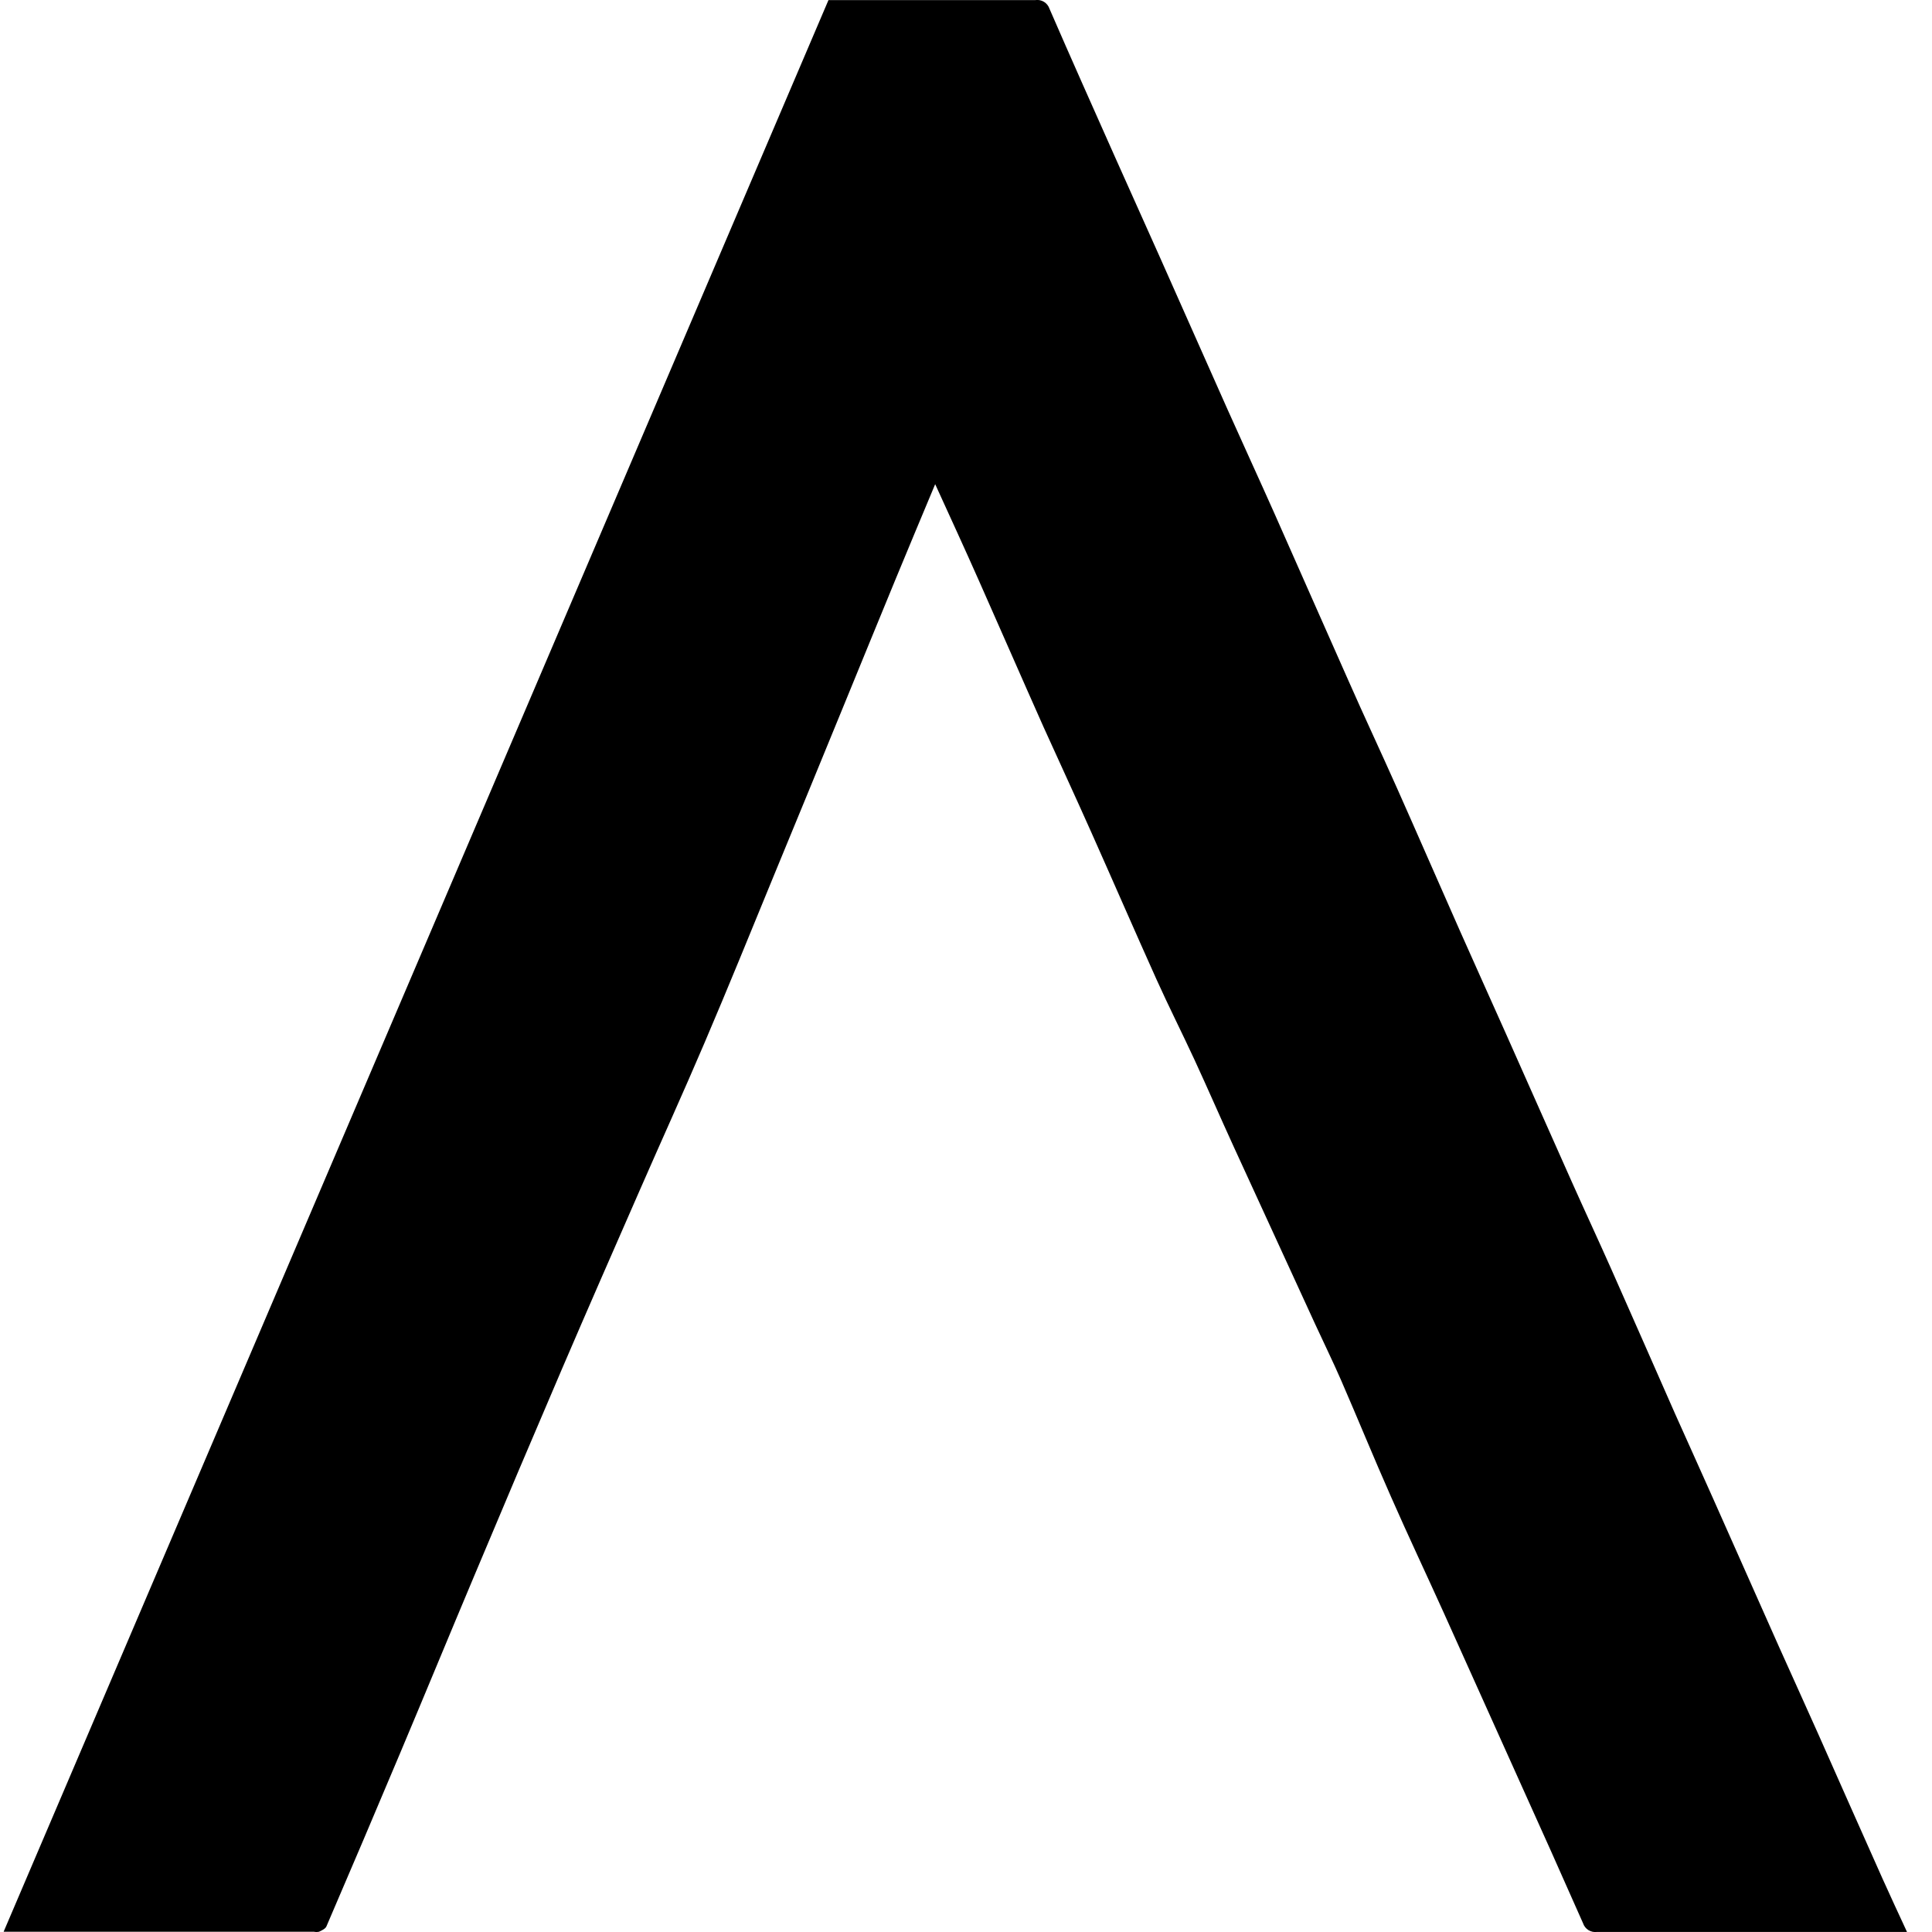 <svg width="64" height="64" viewBox="0 0 64 64" fill="none" xmlns="http://www.w3.org/2000/svg">
<path d="M30.982 16.032C30.525 17.128 30.087 18.166 29.658 19.209C29.074 20.623 28.497 22.041 27.916 23.456C27.157 25.31 26.397 27.158 25.636 29.002C24.875 30.855 24.123 32.709 23.34 34.541C22.637 36.191 21.893 37.823 21.176 39.466C20.323 41.413 19.469 43.361 18.631 45.313C17.645 47.613 16.668 49.917 15.7 52.225C14.876 54.183 14.067 56.148 13.242 58.105C12.44 60.012 11.63 61.915 10.813 63.815C10.778 63.895 10.659 63.948 10.569 63.991C10.512 64.003 10.454 64.003 10.397 63.991L0.12 63.991L27.444 0.003L28.17 0.003C30.211 0.003 32.252 0.003 34.294 0.003C34.394 -0.013 34.497 0.008 34.584 0.061C34.67 0.114 34.735 0.197 34.767 0.293C35.481 1.94 36.215 3.579 36.944 5.219C37.438 6.327 37.937 7.431 38.431 8.539C39.176 10.21 39.915 11.885 40.66 13.555C41.178 14.715 41.71 15.868 42.226 17.028C43.039 18.856 43.841 20.69 44.656 22.518C45.185 23.72 45.746 24.913 46.281 26.115C46.979 27.682 47.661 29.255 48.356 30.822C48.861 31.962 49.376 33.098 49.883 34.236C50.614 35.877 51.34 37.52 52.072 39.159C52.501 40.12 52.946 41.074 53.373 42.035C54.084 43.633 54.784 45.236 55.491 46.837C55.904 47.764 56.327 48.69 56.741 49.624C57.472 51.263 58.201 52.904 58.929 54.546C59.362 55.517 59.807 56.484 60.239 57.458C60.946 59.047 61.645 60.635 62.357 62.224C62.621 62.808 62.886 63.385 63.172 63.998L61.794 63.998C58.831 63.998 55.867 63.998 52.904 63.998C52.806 64.012 52.705 63.99 52.62 63.938C52.535 63.885 52.471 63.804 52.44 63.709C51.734 62.109 51.019 60.512 50.297 58.917C49.477 57.091 48.655 55.265 47.833 53.44C47.249 52.147 46.641 50.864 46.071 49.565C45.508 48.292 44.981 47.001 44.427 45.726C44.153 45.096 43.849 44.479 43.562 43.854C42.664 41.899 41.766 39.944 40.869 37.988C40.431 37.031 40.012 36.066 39.571 35.11C39.158 34.218 38.714 33.339 38.31 32.443C37.582 30.826 36.878 29.201 36.155 27.581C35.634 26.411 35.096 25.249 34.567 24.079C33.85 22.47 33.147 20.855 32.433 19.247C31.964 18.188 31.483 17.144 30.976 16.032" fill="black"/>
</svg>
